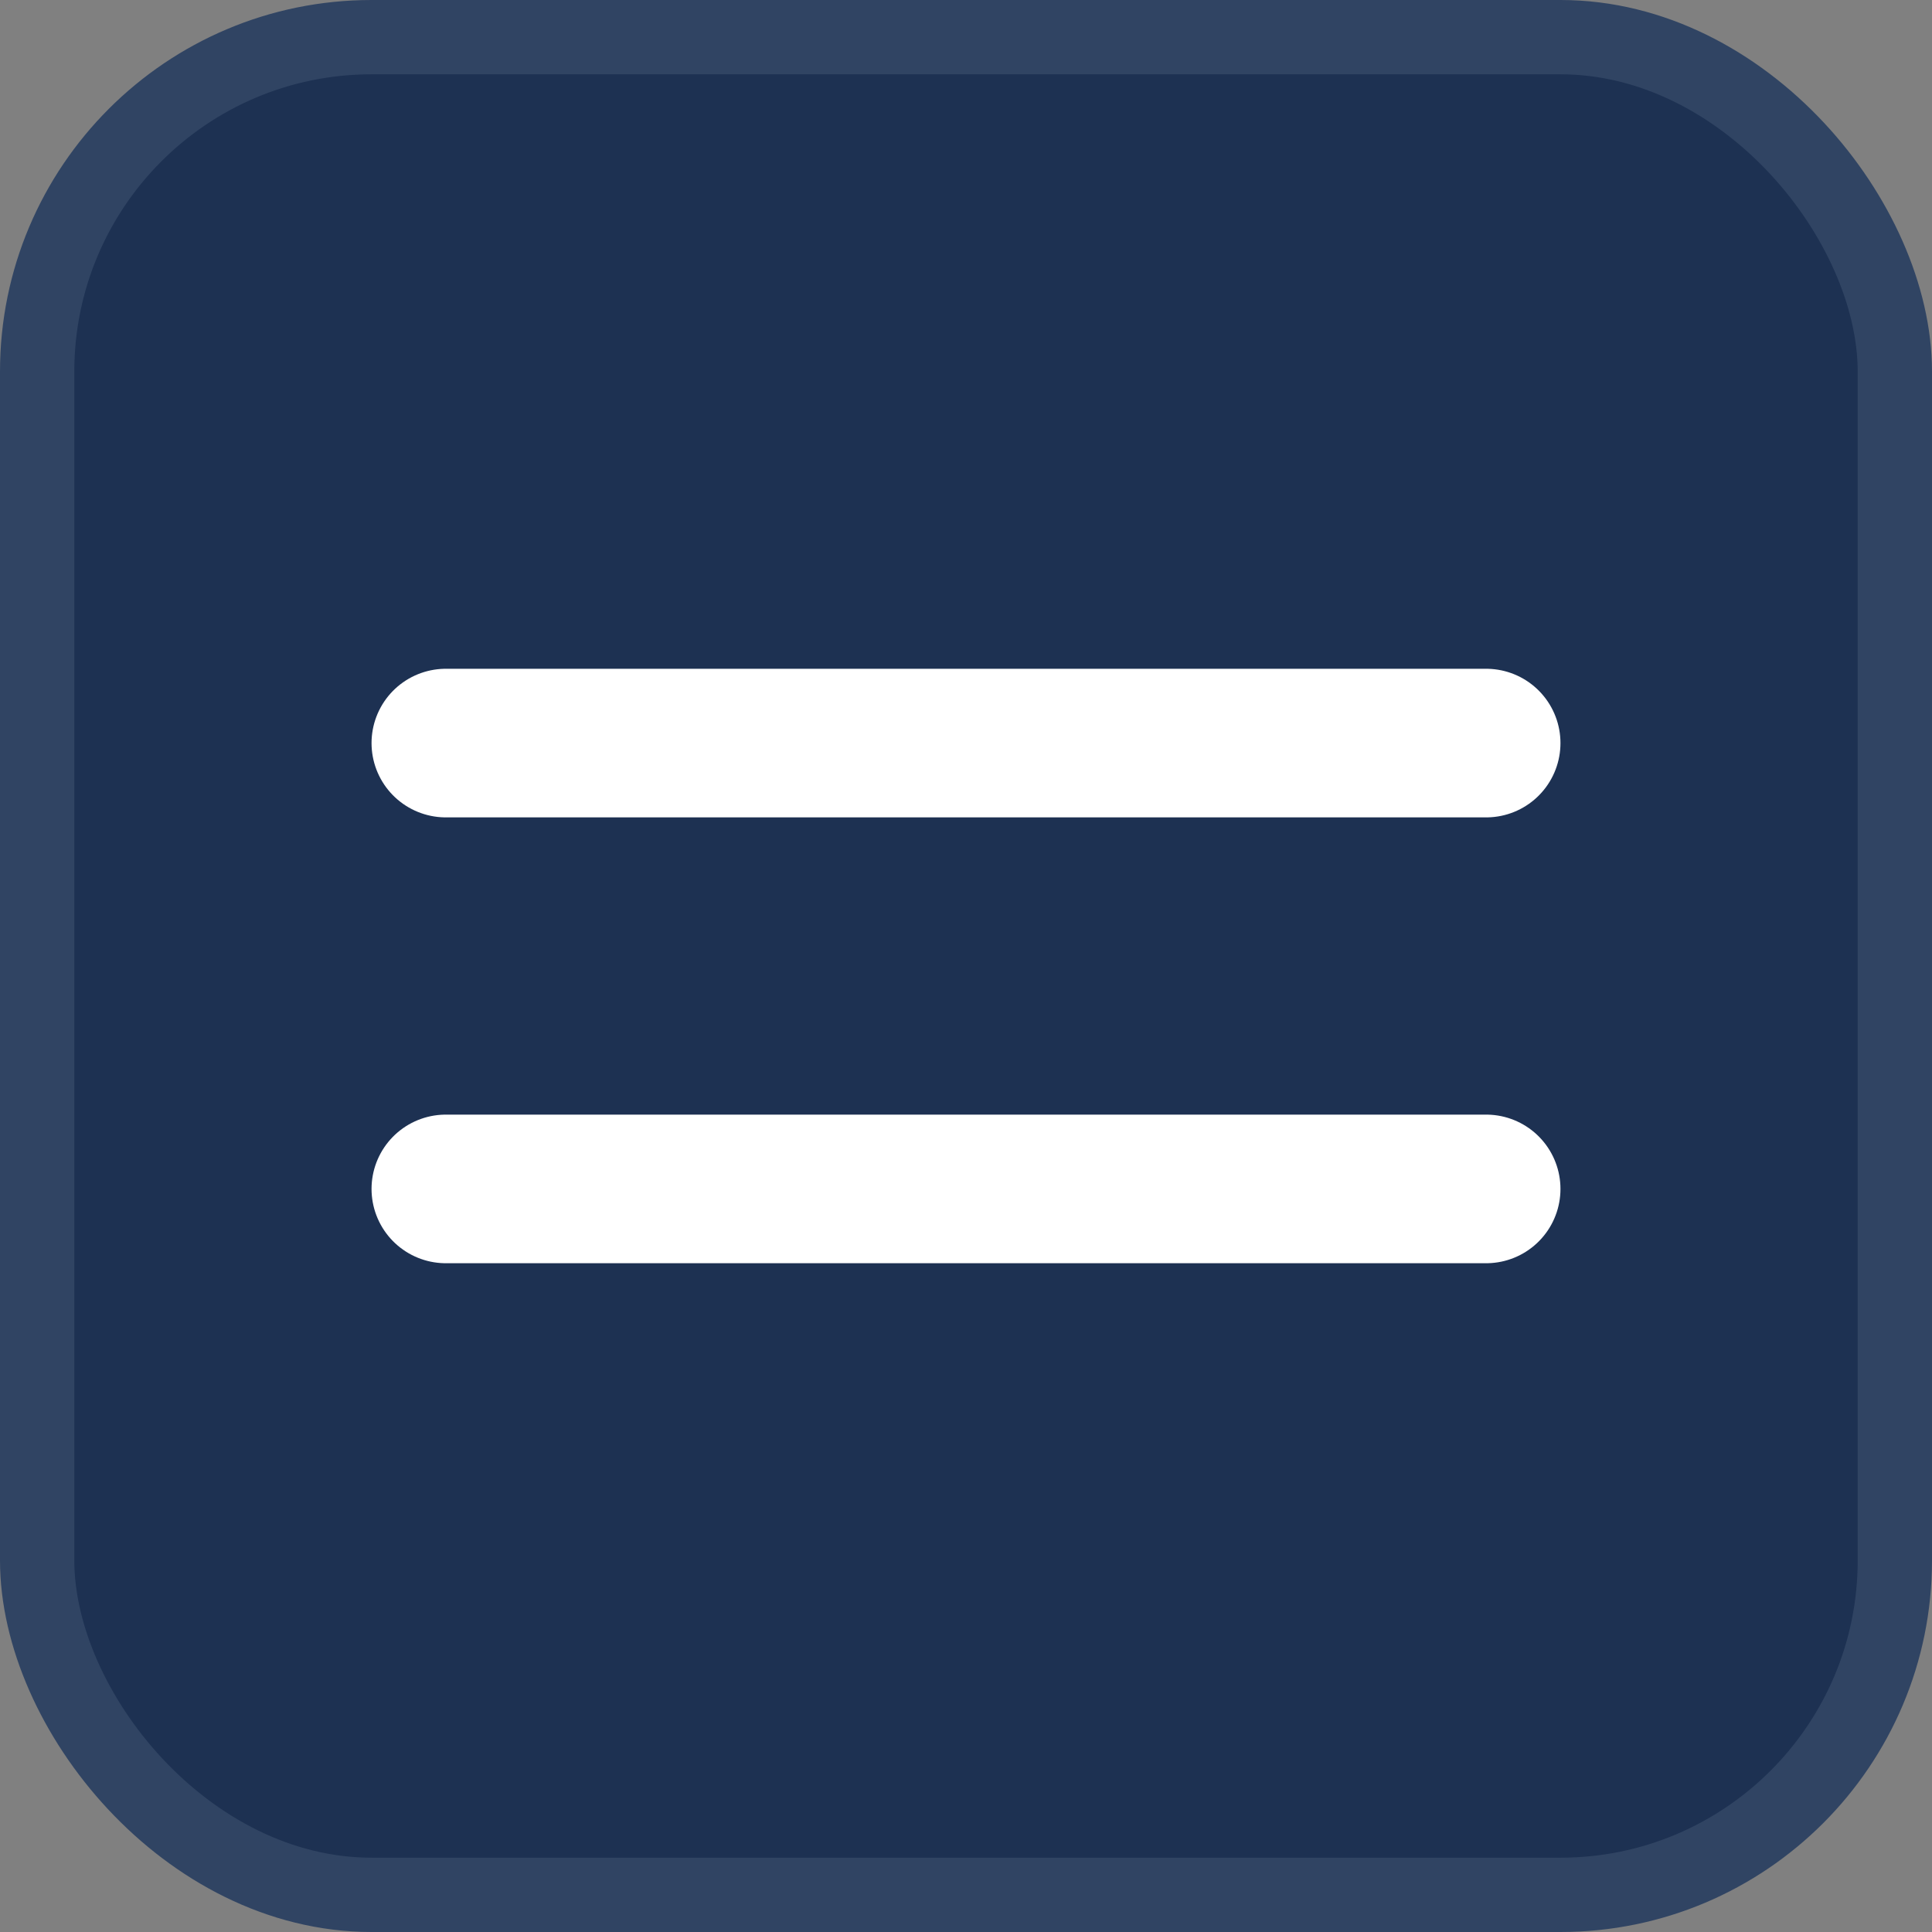 <?xml version="1.0" encoding="UTF-8"?> <svg xmlns="http://www.w3.org/2000/svg" width="26" height="26" viewBox="0 0 26 26" fill="none"><rect x="0" y="0" width="26" height="26" fill="#808080" stroke="none"/><rect x="0.5" y="0.5" width="25" height="25" rx="4.5" fill="#1D3152"></rect><rect x="0.5" y="0.5" width="25" height="25" rx="4.5" stroke="#304463"></rect><path d="M6 16H20M6 10H20" stroke="white" stroke-width="2" stroke-linecap="round" stroke-linejoin="round"></path></svg> 